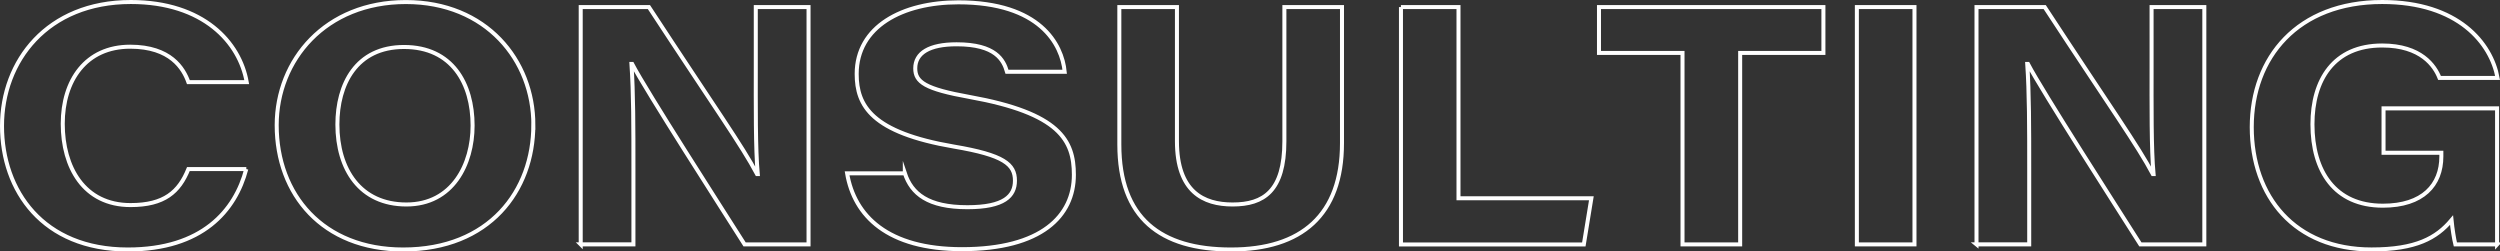 <svg xmlns="http://www.w3.org/2000/svg" id="_レイヤー_2" data-name="レイヤー 2" viewBox="0 0 623.16 62.68"><rect x="0" y="0" width="623.16" height="62.68" fill="#333333" stroke="none"/><defs><style>.cls-1{fill:none;stroke:#fff;stroke-miterlimit:10}</style></defs><g id="pc"><path d="M61.39 42.14c-2.74 10.39-10.98 20.05-29.55 20.05C10.7 62.18.5 47.56.5 31.4S11.74.5 32.61.5C50.73.5 59.77 10.58 61.5 20.47H46.96c-1.21-3.39-4.41-8.83-14.51-8.83-11.06 0-16.81 8.43-16.81 19.22s5.25 20.26 16.9 20.26c8.42 0 12.11-3.27 14.42-8.98H61.4ZM132.94 31.14c0 16.4-10.94 31.05-32.45 31.05-20.06 0-31.52-13.71-31.52-30.98 0-16.27 12.14-30.7 32.19-30.7s31.79 14.5 31.79 30.64Zm-48.84-.12c0 11.19 5.67 19.95 17.2 19.95s16.5-10.05 16.5-19.67c0-10.48-5.11-19.59-17.08-19.59S84.1 21.05 84.1 31.02ZM144.75 60.92V1.76h17c16.62 25.37 23.25 34.6 26.96 41.63h.17c-.58-6.21-.49-17.28-.49-27.02V1.76h13.15v59.16H185.6c-5.58-8.81-24.51-38.22-28.03-44.98h-.17c.49 7.3.49 15.71.49 26.22v18.75h-13.15ZM225.54 43.19c1.7 5.11 5.78 8.46 15.6 8.46 9.19 0 11.85-2.81 11.85-6.62 0-4.08-2.72-6.38-15.19-8.49-20.53-3.51-24.26-10.18-24.26-18.11C213.54 6.62 224.91.58 238.9.58c20.3 0 25.82 10.44 26.49 17.31h-14.38c-.84-2.93-2.81-6.85-12.56-6.85-6.84 0-10.31 2.18-10.31 6 0 3.42 2.44 5.14 13.54 7.13 22.48 4.04 26 10.82 26 19.4 0 10.25-8.05 18.54-27.89 18.54-18.51 0-26.84-8.26-28.64-18.91h14.39ZM293.37 1.76v33.45c0 12.58 6.6 15.76 13.87 15.76 7.74 0 12.91-3.33 12.91-15.76V1.76h14.36v33.92c0 17.95-10.09 26.51-27.67 26.51s-27.83-7.82-27.83-26.18V1.76zM349.2 1.76h14.35v47.66h33.12l-1.88 11.51h-45.58V1.76ZM419.39 13.19h-20.82V1.76h55.94v11.43h-20.75v47.73h-14.37zM477.21 1.76v59.16h-14.36V1.76zM492.67 60.92V1.76h17c16.62 25.37 23.25 34.6 26.96 41.63h.17c-.58-6.21-.49-17.28-.49-27.02V1.76h13.15v59.16h-15.94c-5.58-8.81-24.51-38.22-28.03-44.98h-.17c.49 7.3.49 15.71.49 26.22v18.75h-13.15ZM622.44 60.92h-10.41c-.33-1.3-.74-3.93-.95-6.05-3.75 4.45-8.83 7.31-19.95 7.31-19.17 0-29.85-13.18-29.85-30.5S572.66.5 593.8.5c19 0 27.19 10.32 28.76 18.93h-14.47c-1.17-2.99-4.57-8.09-14.3-8.09-12.11 0-17.38 8.63-17.38 19.64 0 11.61 5.49 20.29 17.55 20.29 10.01 0 14.58-5.2 14.58-12.25v-.94h-14.41V27.01h28.3v33.92Z" class="cls-1"/></g></svg>